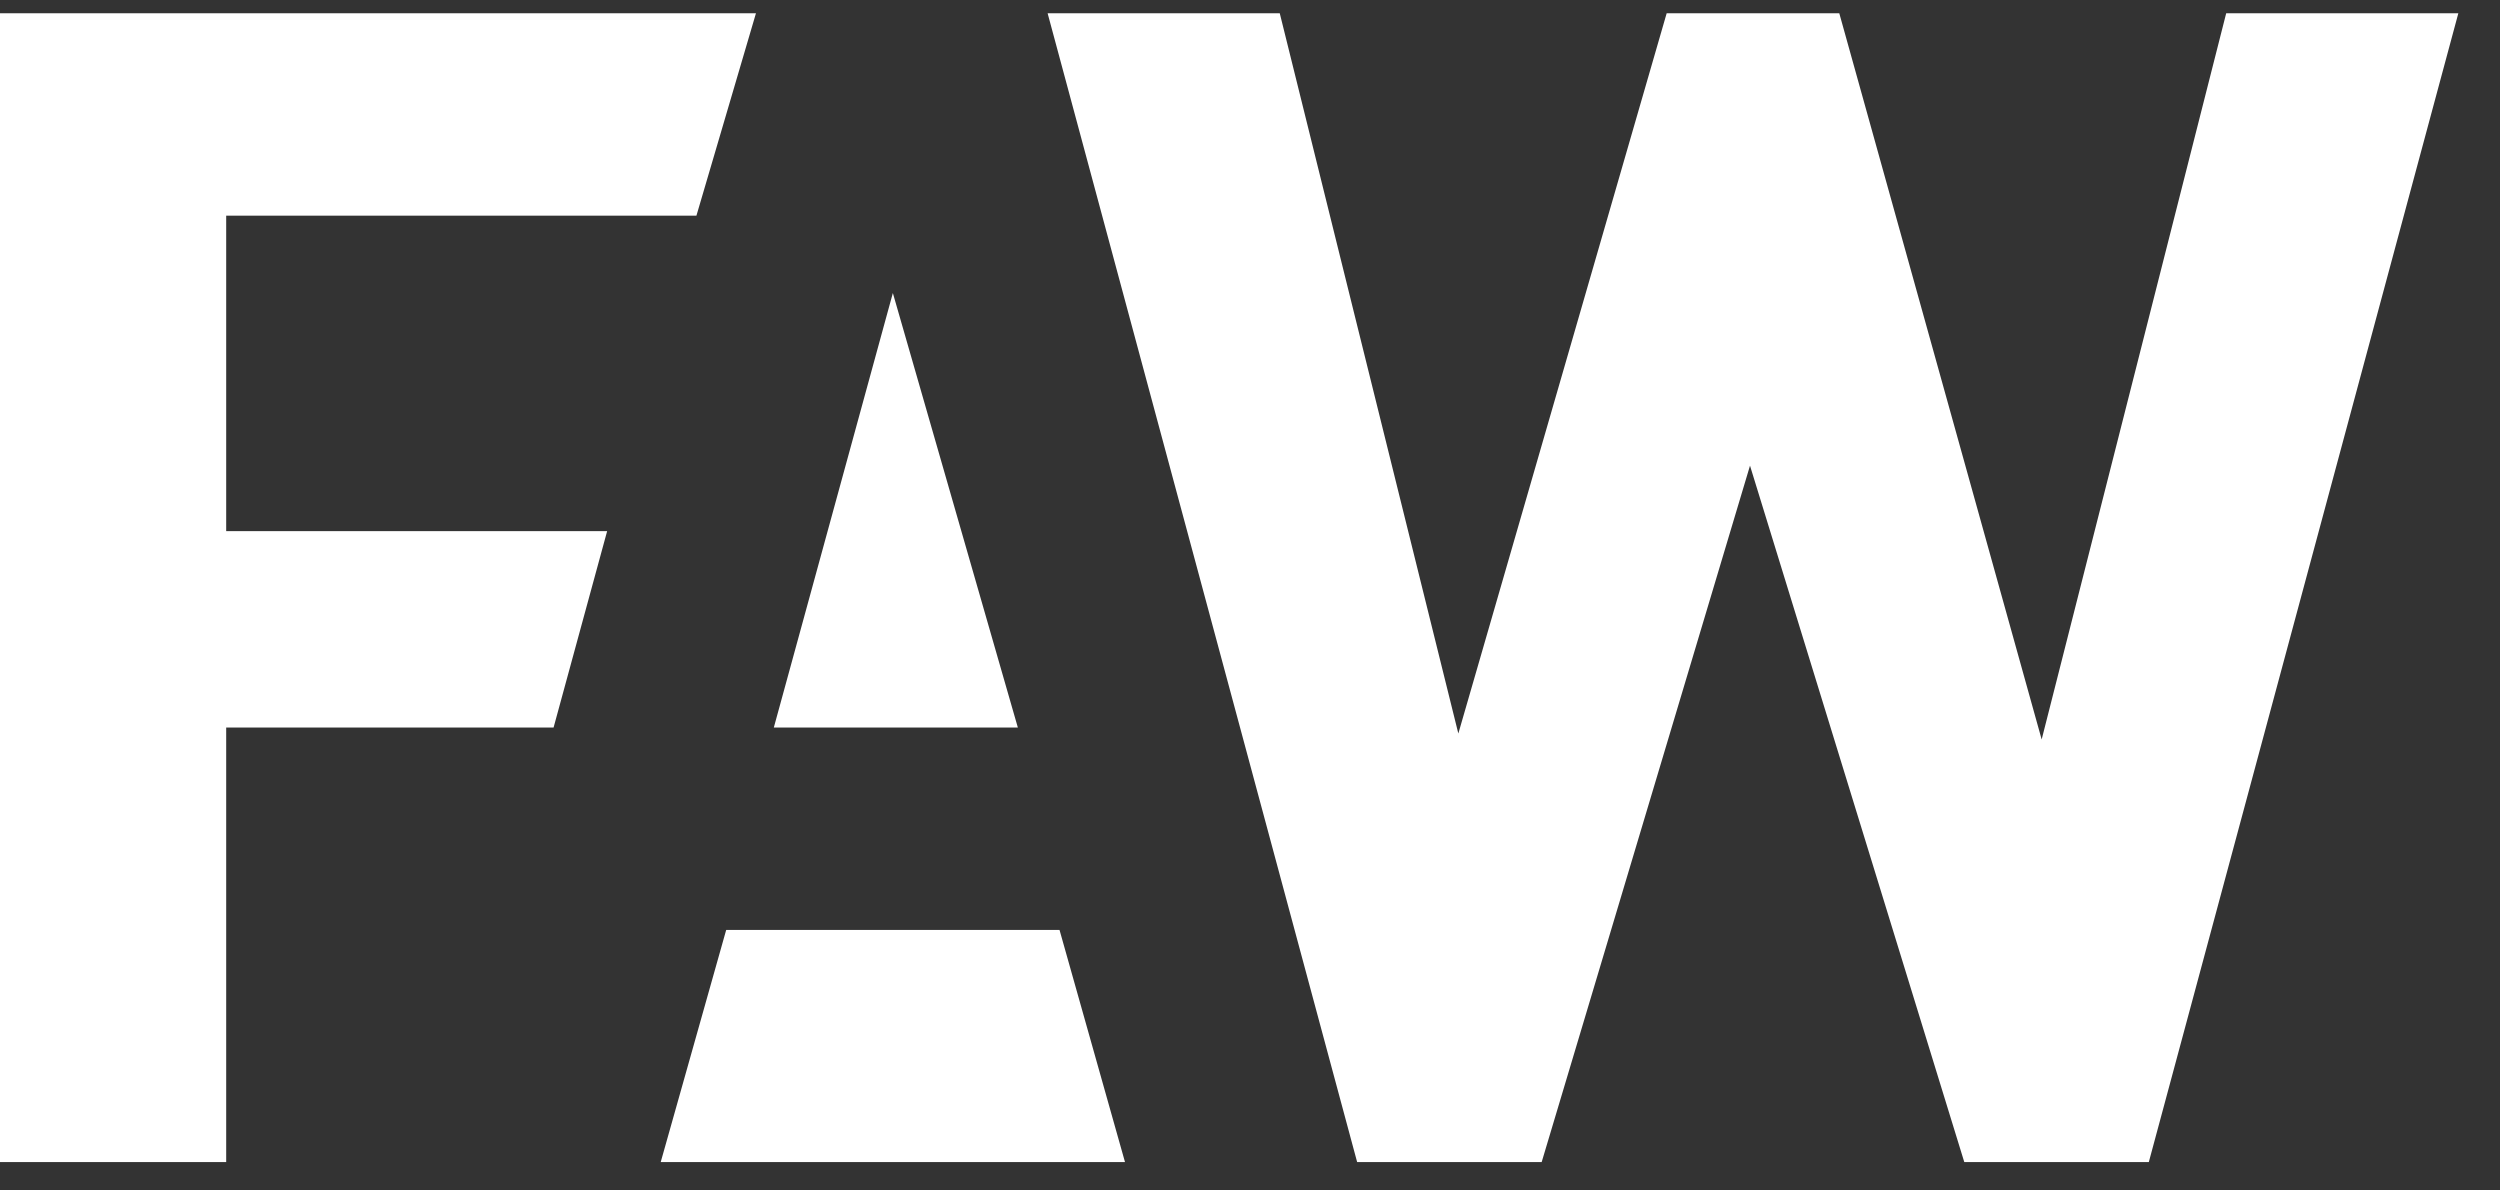 <?xml version="1.0" encoding="utf-8"?>
<!-- Generator: Adobe Illustrator 22.0.1, SVG Export Plug-In . SVG Version: 6.00 Build 0)  -->
<svg version="1.1" id="Layer_1" xmlns="http://www.w3.org/2000/svg" xmlns:xlink="http://www.w3.org/1999/xlink" x="0px" y="0px"
	 viewBox="0 0 42 20" style="enable-background:new 0 0 42 20;" xml:space="preserve">
<rect x="0" y="0" width="42" height="20" fill="#333333" stroke="none"/>
<style type="text/css">
	.st0{fill:#FFFFFF;}
</style>
<title>Page 1</title>
<desc>Created with Sketch.</desc>
<g id="Page-1_1_">
	<g id="Home-Wireframe" transform="translate(-70, -23)">
		<g id="Page-1" transform="translate(70, 23.223)">
			<polygon id="Fill-1" class="st0" points="0,0 0,19.3 3.8,19.3 3.8,12 9.3,12 10.2,8.7 3.8,8.7 3.8,3.4 11.7,3.4 12.7,0 			"/>
			<polygon id="Fill-2" class="st0" points="12.2,15.4 11.1,19.3 18.9,19.3 17.8,15.4 			"/>
			<polygon id="Fill-3" class="st0" points="37.4,0 34.3,12.2 30.9,0 28,0 24.5,12.1 21.5,0 17.6,0 22.8,19.3 25.9,19.3 29.4,7.6 
				33,19.3 36.1,19.3 41.3,0 			"/>
			<polygon id="Fill-4" class="st0" points="13,12 17.1,12 15,4.7 			"/>
		</g>
	</g>
</g>
</svg>
